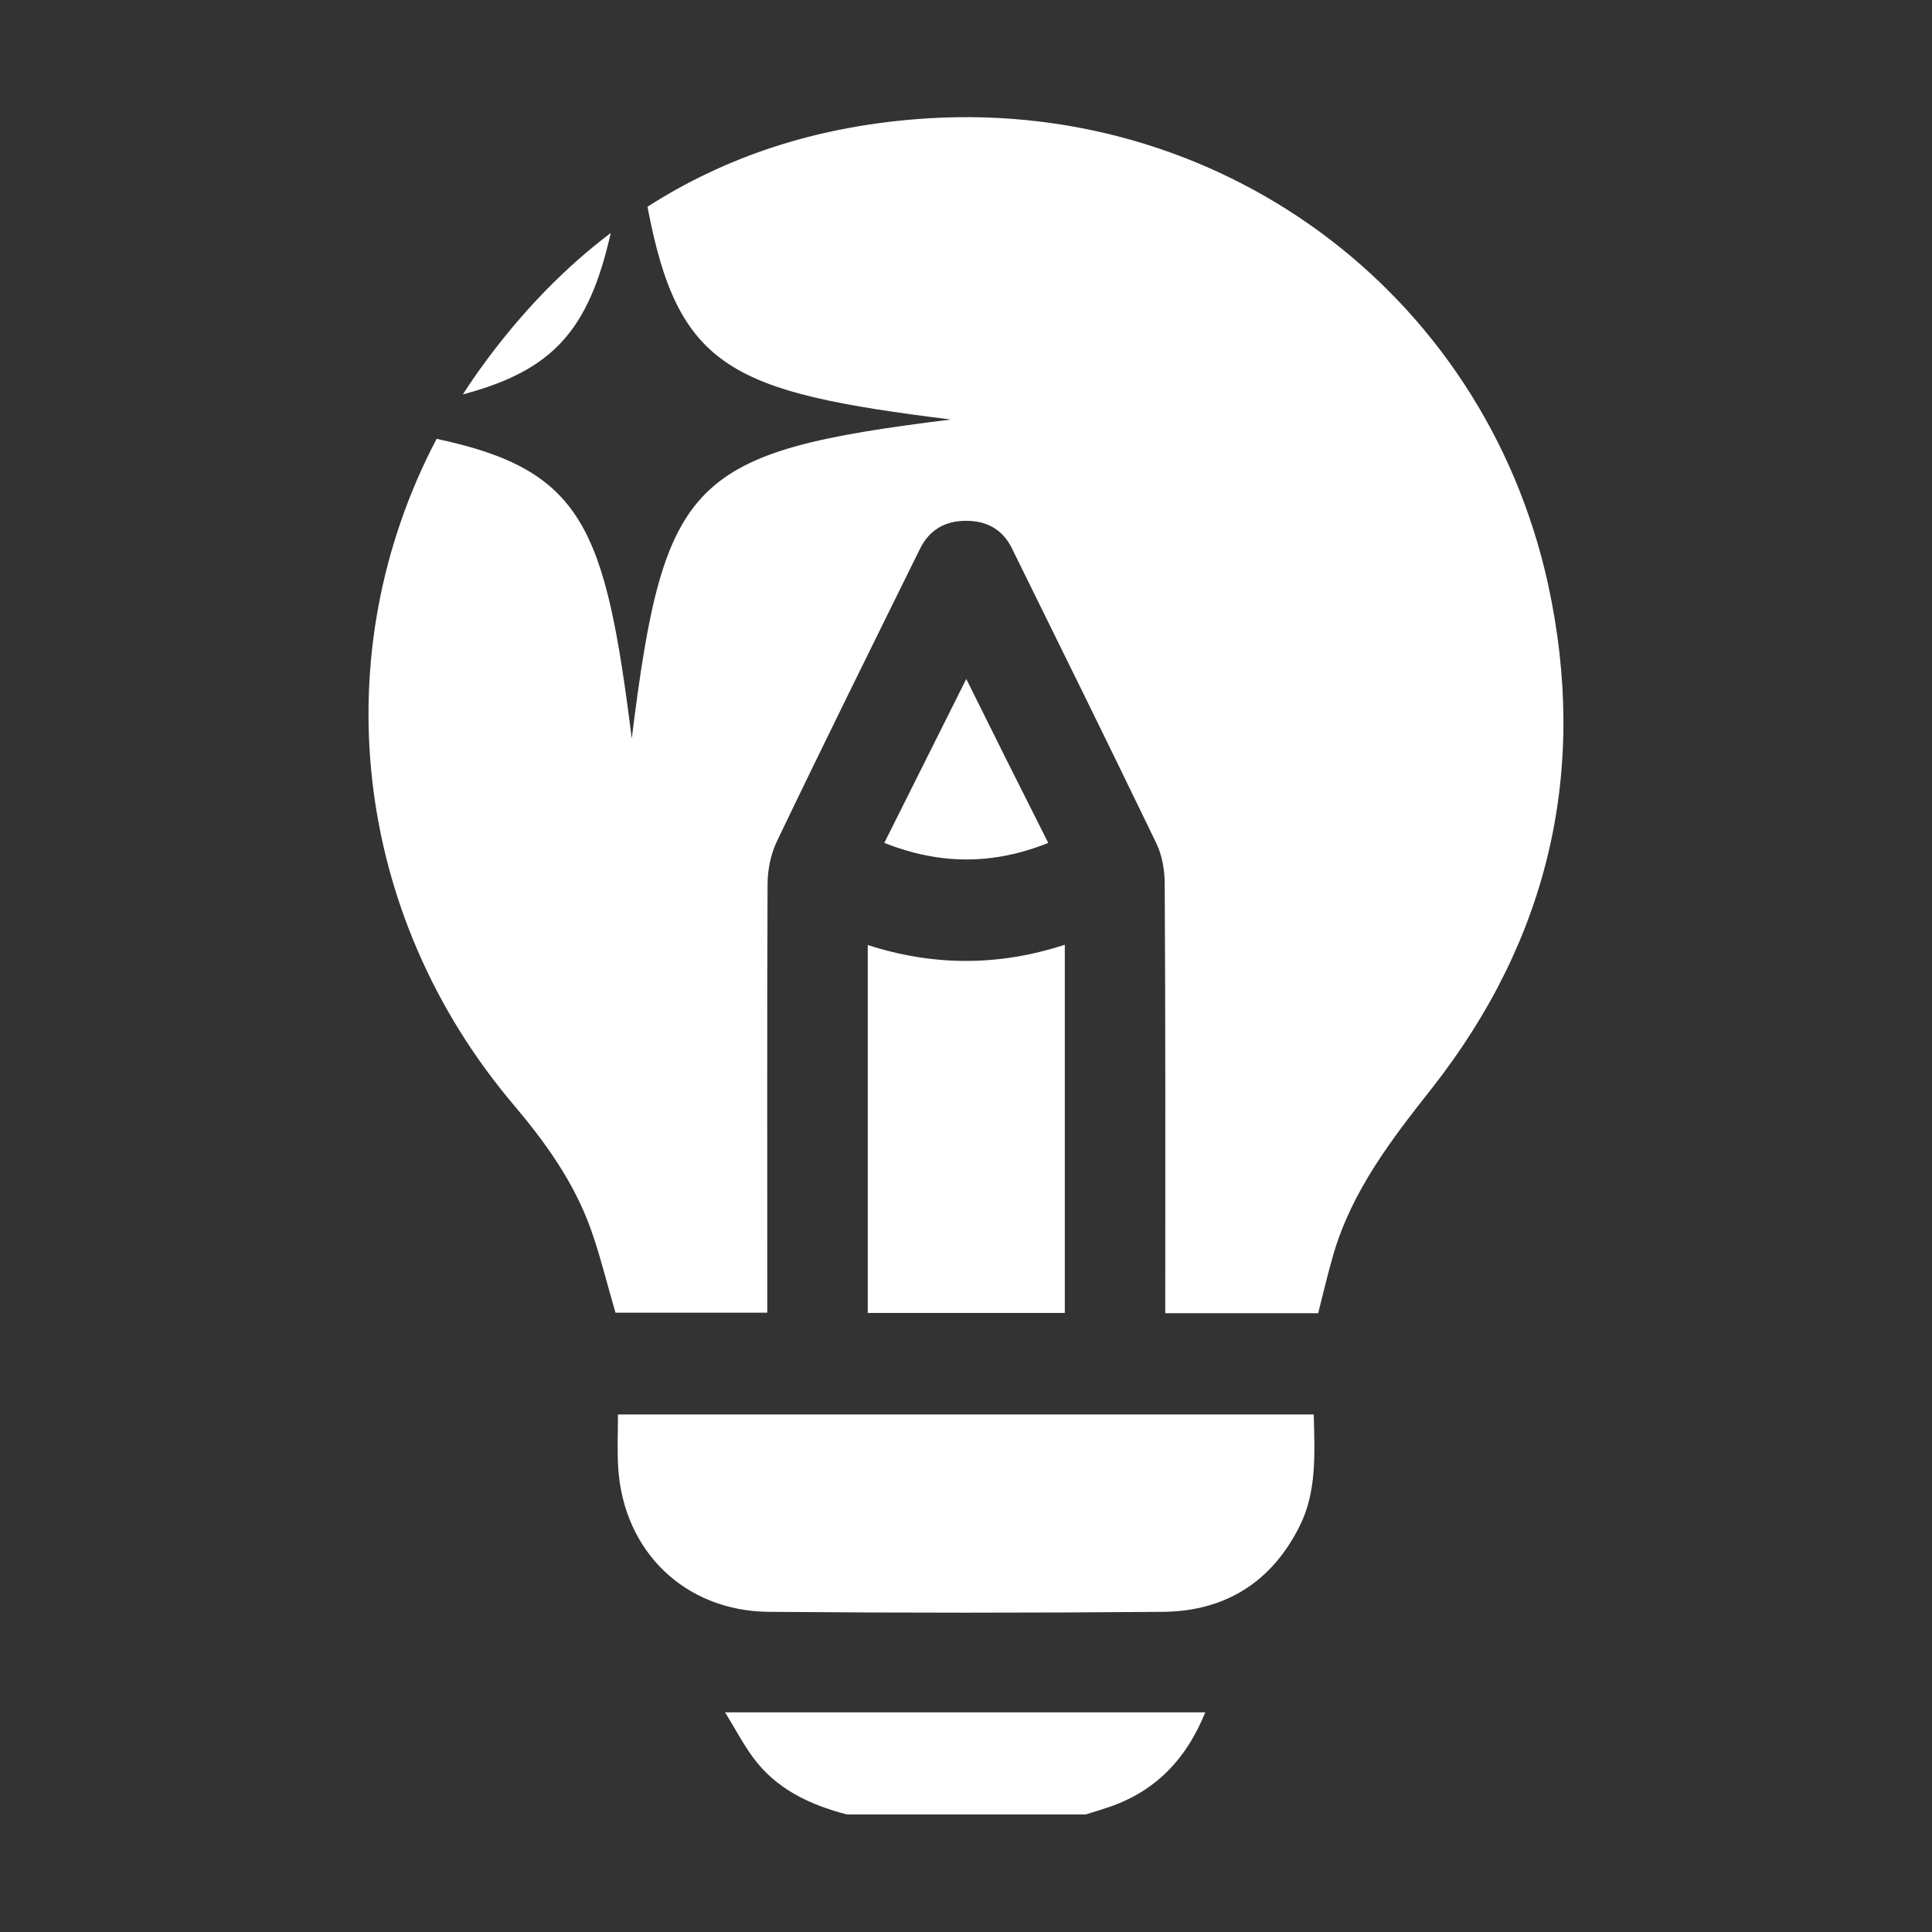 <?xml version="1.0" encoding="utf-8"?>
<!-- Generator: Adobe Illustrator 26.5.1, SVG Export Plug-In . SVG Version: 6.00 Build 0)  -->
<svg version="1.1" id="Layer_1" xmlns="http://www.w3.org/2000/svg" xmlns:xlink="http://www.w3.org/1999/xlink" x="0px" y="0px"
	 viewBox="0 0 70 70" style="enable-background:new 0 0 70 70;" xml:space="preserve">
<rect x="0" y="0" width="70" height="70" fill="#333333" stroke="none"/>
<style type="text/css">
	.st0{fill:#FFFFFF;}
</style>
<g>
	<path class="st0" d="M30.68,65.74c-1.34-0.35-2.56-0.92-3.4-2.07c-0.36-0.49-0.64-1.03-1.01-1.63c5.88,0,11.61,0,17.4,0
		c-0.7,1.73-1.85,2.91-3.6,3.47c-0.24,0.08-0.49,0.16-0.73,0.23C36.45,65.74,33.56,65.74,30.68,65.74z"/>
	<path class="st0" d="M16.77,14.29c0.28-0.44,0.59-0.88,0.91-1.31c1.33-1.78,2.81-3.3,4.45-4.54
		C21.33,11.97,20.04,13.42,16.77,14.29z"/>
	<path class="st0" d="M51.88,39.43c-1.46,1.85-2.88,3.69-3.56,5.99c-0.2,0.69-0.37,1.39-0.56,2.16h-5.54v-0.7
		c0-4.95,0.01-9.89-0.02-14.84c0-0.5-0.09-1.05-0.31-1.5c-1.72-3.56-3.47-7.11-5.22-10.66c-0.34-0.7-0.92-1.02-1.7-1.01
		c-0.76,0.01-1.31,0.35-1.64,1.02c-1.74,3.53-3.49,7.06-5.19,10.61c-0.22,0.47-0.33,1.03-0.33,1.55C27.79,37,27.8,41.94,27.8,46.88
		v0.68h-5.5c-0.31-1.05-0.55-2.07-0.91-3.07c-0.61-1.68-1.63-3.1-2.78-4.46c-5.86-6.92-6.87-16.37-2.79-24.13
		c5.31,1.13,6.11,3.2,7.07,10.86c1.17-9.44,2.12-10.39,11.56-11.56c-7.95-0.99-9.88-1.82-10.99-7.71c2.82-1.81,6.06-2.88,9.71-3.17
		c10.89-0.89,20.58,6.19,22.92,16.85C57.55,27.88,56.13,34.02,51.88,39.43z"/>
	<path class="st0" d="M47.6,51.25c0.03,1.4,0.12,2.78-0.51,4.04c-1.01,2.03-2.7,3.09-4.95,3.11c-4.76,0.04-9.53,0.04-14.29,0
		c-3.03-0.03-5.25-2.18-5.45-5.2c-0.04-0.63-0.01-1.28-0.01-1.95C30.8,51.25,39.17,51.25,47.6,51.25z"/>
	<path class="st0" d="M31.44,34.24c2.39,0.77,4.75,0.77,7.14-0.01c0,4.48,0,8.9,0,13.34c-2.38,0-4.74,0-7.14,0
		C31.44,43.16,31.44,38.75,31.44,34.24z"/>
	<path class="st0" d="M37.98,30.54c-2,0.8-3.92,0.8-5.94,0c0.98-1.96,1.94-3.88,2.97-5.94C36.02,26.64,36.98,28.56,37.98,30.54z"/>
</g>
</svg>
